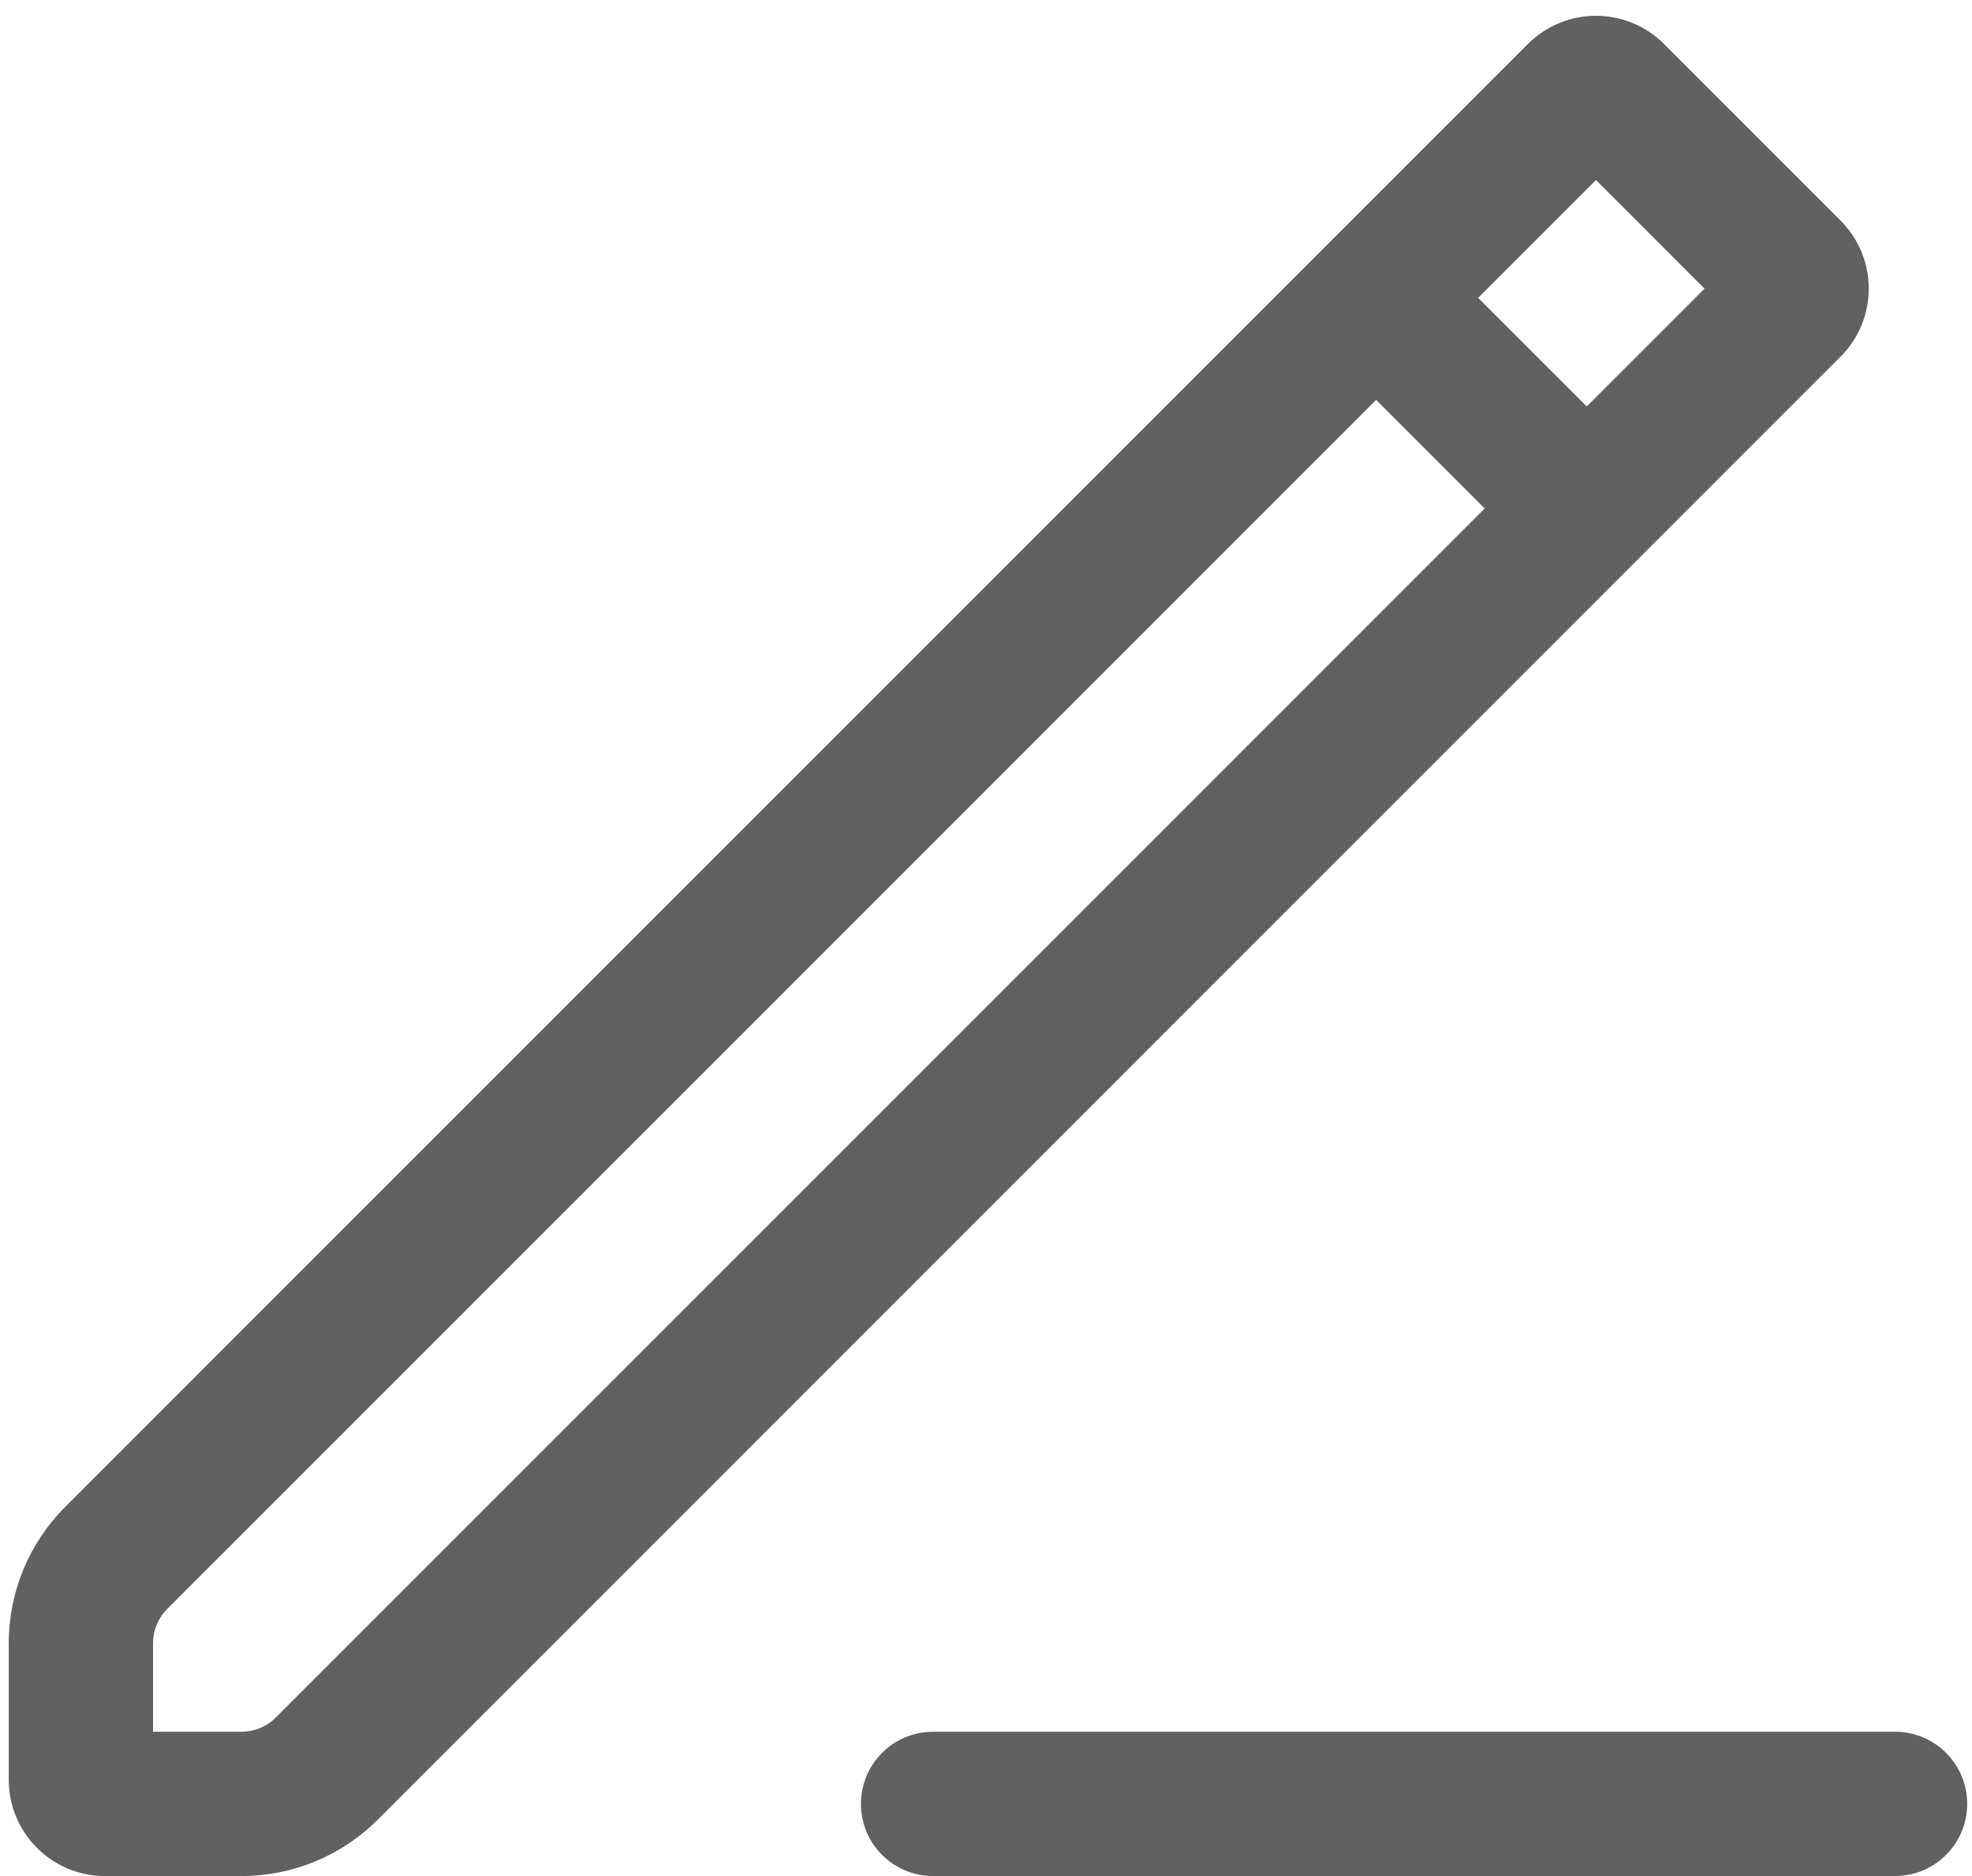 <?xml version="1.0" encoding="UTF-8"?>
<svg width="82px" height="78px" viewBox="0 0 82 78" version="1.1" xmlns="http://www.w3.org/2000/svg" xmlns:xlink="http://www.w3.org/1999/xlink">
    <!-- Generator: Sketch 55.2 (78181) - https://sketchapp.com -->
    <title>ic_edit</title>
    <desc>Created with Sketch.</desc>
    <g id="页面2" stroke="none" stroke-width="1" fill="none" fill-rule="evenodd">
        <g id="ic_edit" fill="#616161" fill-rule="nonzero">
            <path d="M61.736,21.142 L57.222,16.627 L6.949,66.899 C6.574,67.275 6.364,67.783 6.364,68.314 L6.364,72 L10.05,72 C10.58,72 11.089,71.789 11.464,71.414 L61.736,21.142 Z M65.979,16.899 L70.878,12 L66.364,7.485 L61.464,12.385 L65.979,16.899 Z M0.364,68.314 C0.364,66.192 1.206,64.157 2.707,62.657 L63.535,1.828 C65.097,0.266 67.63,0.266 69.192,1.828 L76.535,9.172 C78.097,10.734 78.097,13.266 76.535,14.828 L15.707,75.657 C14.206,77.157 12.172,78 10.05,78 L4.364,78 C2.154,78 0.364,76.209 0.364,74 L0.364,68.314 Z M38.8,78 C37.143,78 35.8,76.657 35.8,75 C35.8,73.343 37.143,72 38.8,72 L78.8,72 C80.456,72 81.8,73.343 81.8,75 C81.8,76.657 80.456,78 78.8,78 L38.8,78 Z" id="path-1"></path>
        </g>
    </g>
</svg>